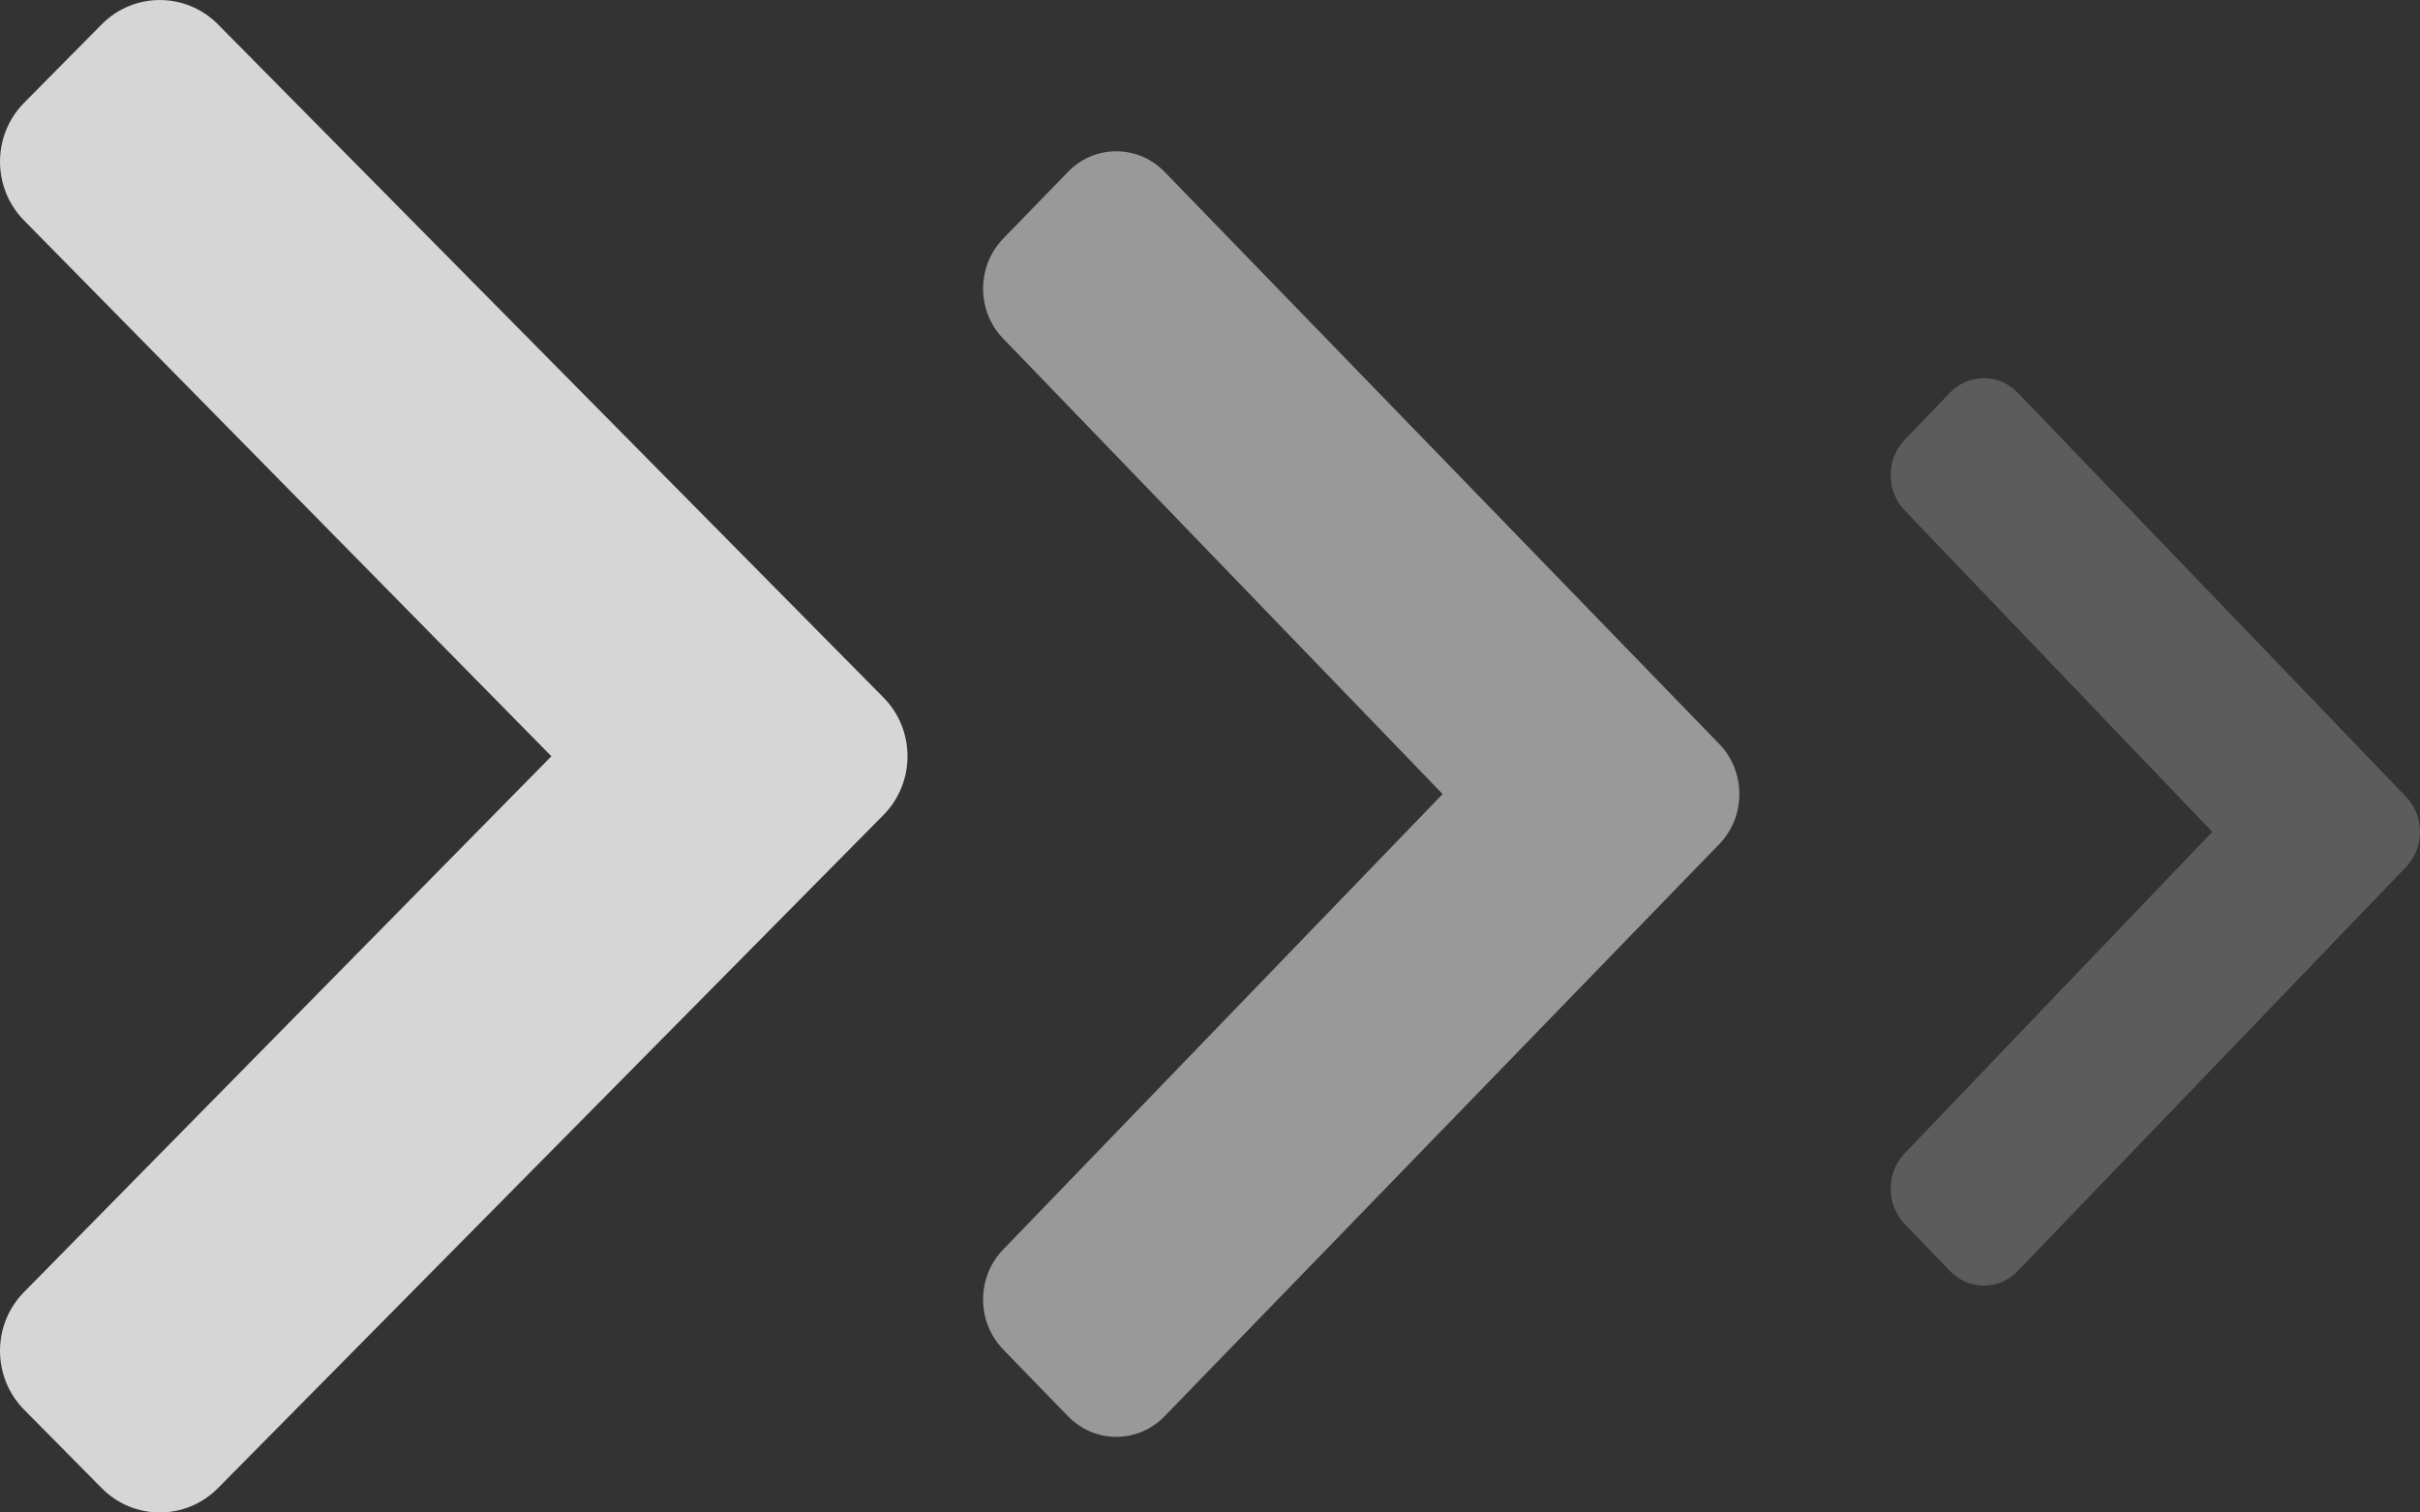 <?xml version="1.0" encoding="UTF-8"?>
<svg width="32px" height="20px" viewBox="0 0 32 20" version="1.1" xmlns="http://www.w3.org/2000/svg" xmlns:xlink="http://www.w3.org/1999/xlink">
    <rect x="0" y="0" width="32" height="20" fill="#333333" stroke="none"/>
    <!-- Generator: Sketch 54.1 (76490) - https://sketchapp.com -->
    <title>ico_right</title>
    <desc>Created with Sketch.</desc>
    <g id="Welcome" stroke="none" stroke-width="1" fill="none" fill-rule="evenodd">
        <g id="1920" transform="translate(-1264, -6583)" fill="#FFFFFF" fill-rule="nonzero">
            <g id="ico_right" transform="translate(1264, 6583)">
                <path d="M11.682,10.777 L2.882,19.678 C2.457,20.107 1.769,20.107 1.345,19.678 L0.318,18.64 C-0.105,18.211 -0.106,17.517 0.316,17.087 L7.291,10 L0.316,2.913 C-0.106,2.483 -0.105,1.789 0.318,1.36 L1.345,0.322 C1.769,-0.107 2.457,-0.107 2.882,0.322 L11.682,9.223 C12.106,9.652 12.106,10.348 11.682,10.777 Z" id="Path" opacity="0.8"></path>
                <path d="M22.735,11.161 L15.401,18.726 C15.048,19.091 14.474,19.091 14.121,18.726 L13.265,17.844 C12.912,17.48 12.911,16.889 13.264,16.524 L19.076,10.5 L13.264,4.476 C12.911,4.111 12.912,3.52 13.265,3.156 L14.121,2.274 C14.474,1.909 15.048,1.909 15.401,2.274 L22.735,9.839 C23.088,10.204 23.088,10.796 22.735,11.161 Z" id="Path" opacity="0.5"></path>
                <path d="M31.814,11.466 L26.681,16.807 C26.433,17.064 26.032,17.064 25.784,16.807 L25.186,16.184 C24.939,15.927 24.938,15.51 25.185,15.252 L29.253,11 L25.185,6.748 C24.938,6.49 24.939,6.073 25.186,5.816 L25.784,5.193 C26.032,4.936 26.433,4.936 26.681,5.193 L31.814,10.534 C32.062,10.791 32.062,11.209 31.814,11.466 Z" id="Path" opacity="0.2"></path>
            </g>
        </g>
    </g>
</svg>